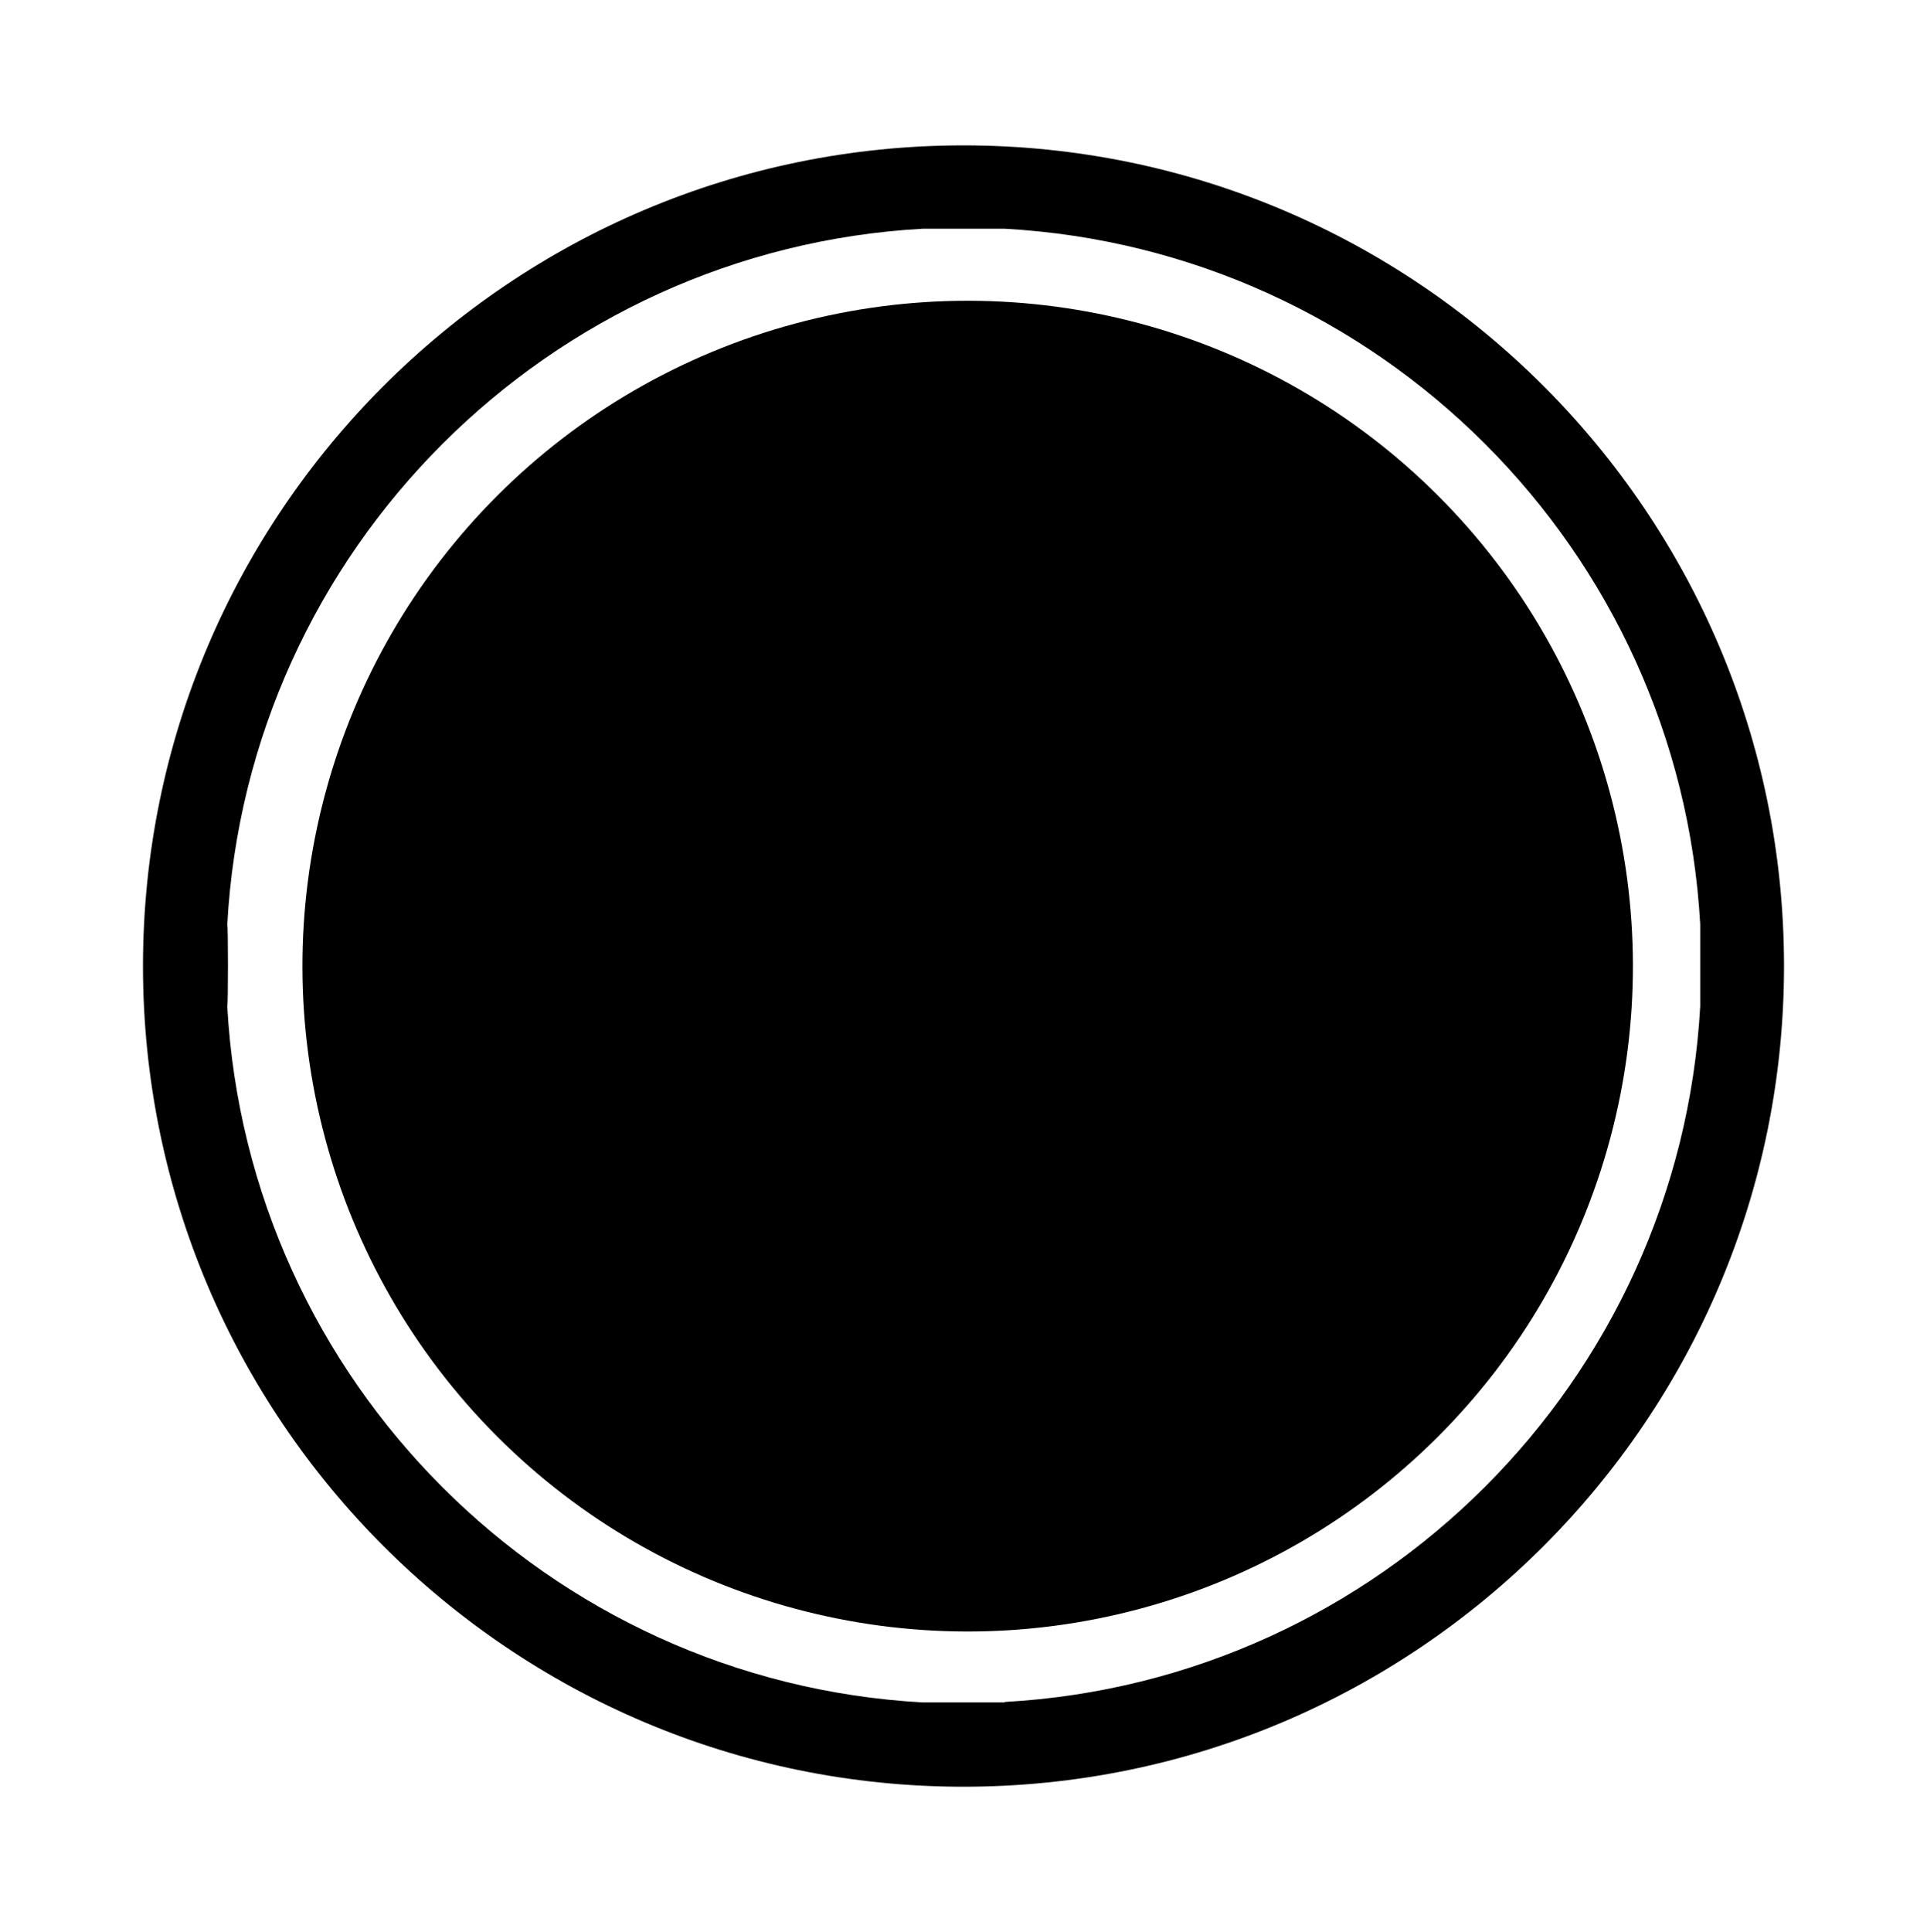 <?xml version="1.0" encoding="utf-8"?><svg xmlns="http://www.w3.org/2000/svg" xmlns:xlink="http://www.w3.org/1999/xlink" data-name="Warstwa 1" viewBox="0 0 40.7 40.8"><path d="M20.35,3.07C10.79,3.07,3.02,10.84,3.02,20.4s7.77,17.33,17.33,17.33,17.33-7.77,17.33-17.33S29.91,3.07,20.35,3.07ZM21.22,35.95h-1.73c-7.91-.44-14.25-6.78-14.69-14.7.02,0,.02-1.72,0-1.72.43-7.91,6.78-14.26,14.69-14.7h1.73c7.91.44,14.25,6.78,14.69,14.69v1.73c-.44,7.91-6.78,14.25-14.69,14.69Z" /><circle cx="20.44" cy="20.4" r="14.05" transform="translate(-8.44 20.43) rotate(-45)" /></svg>